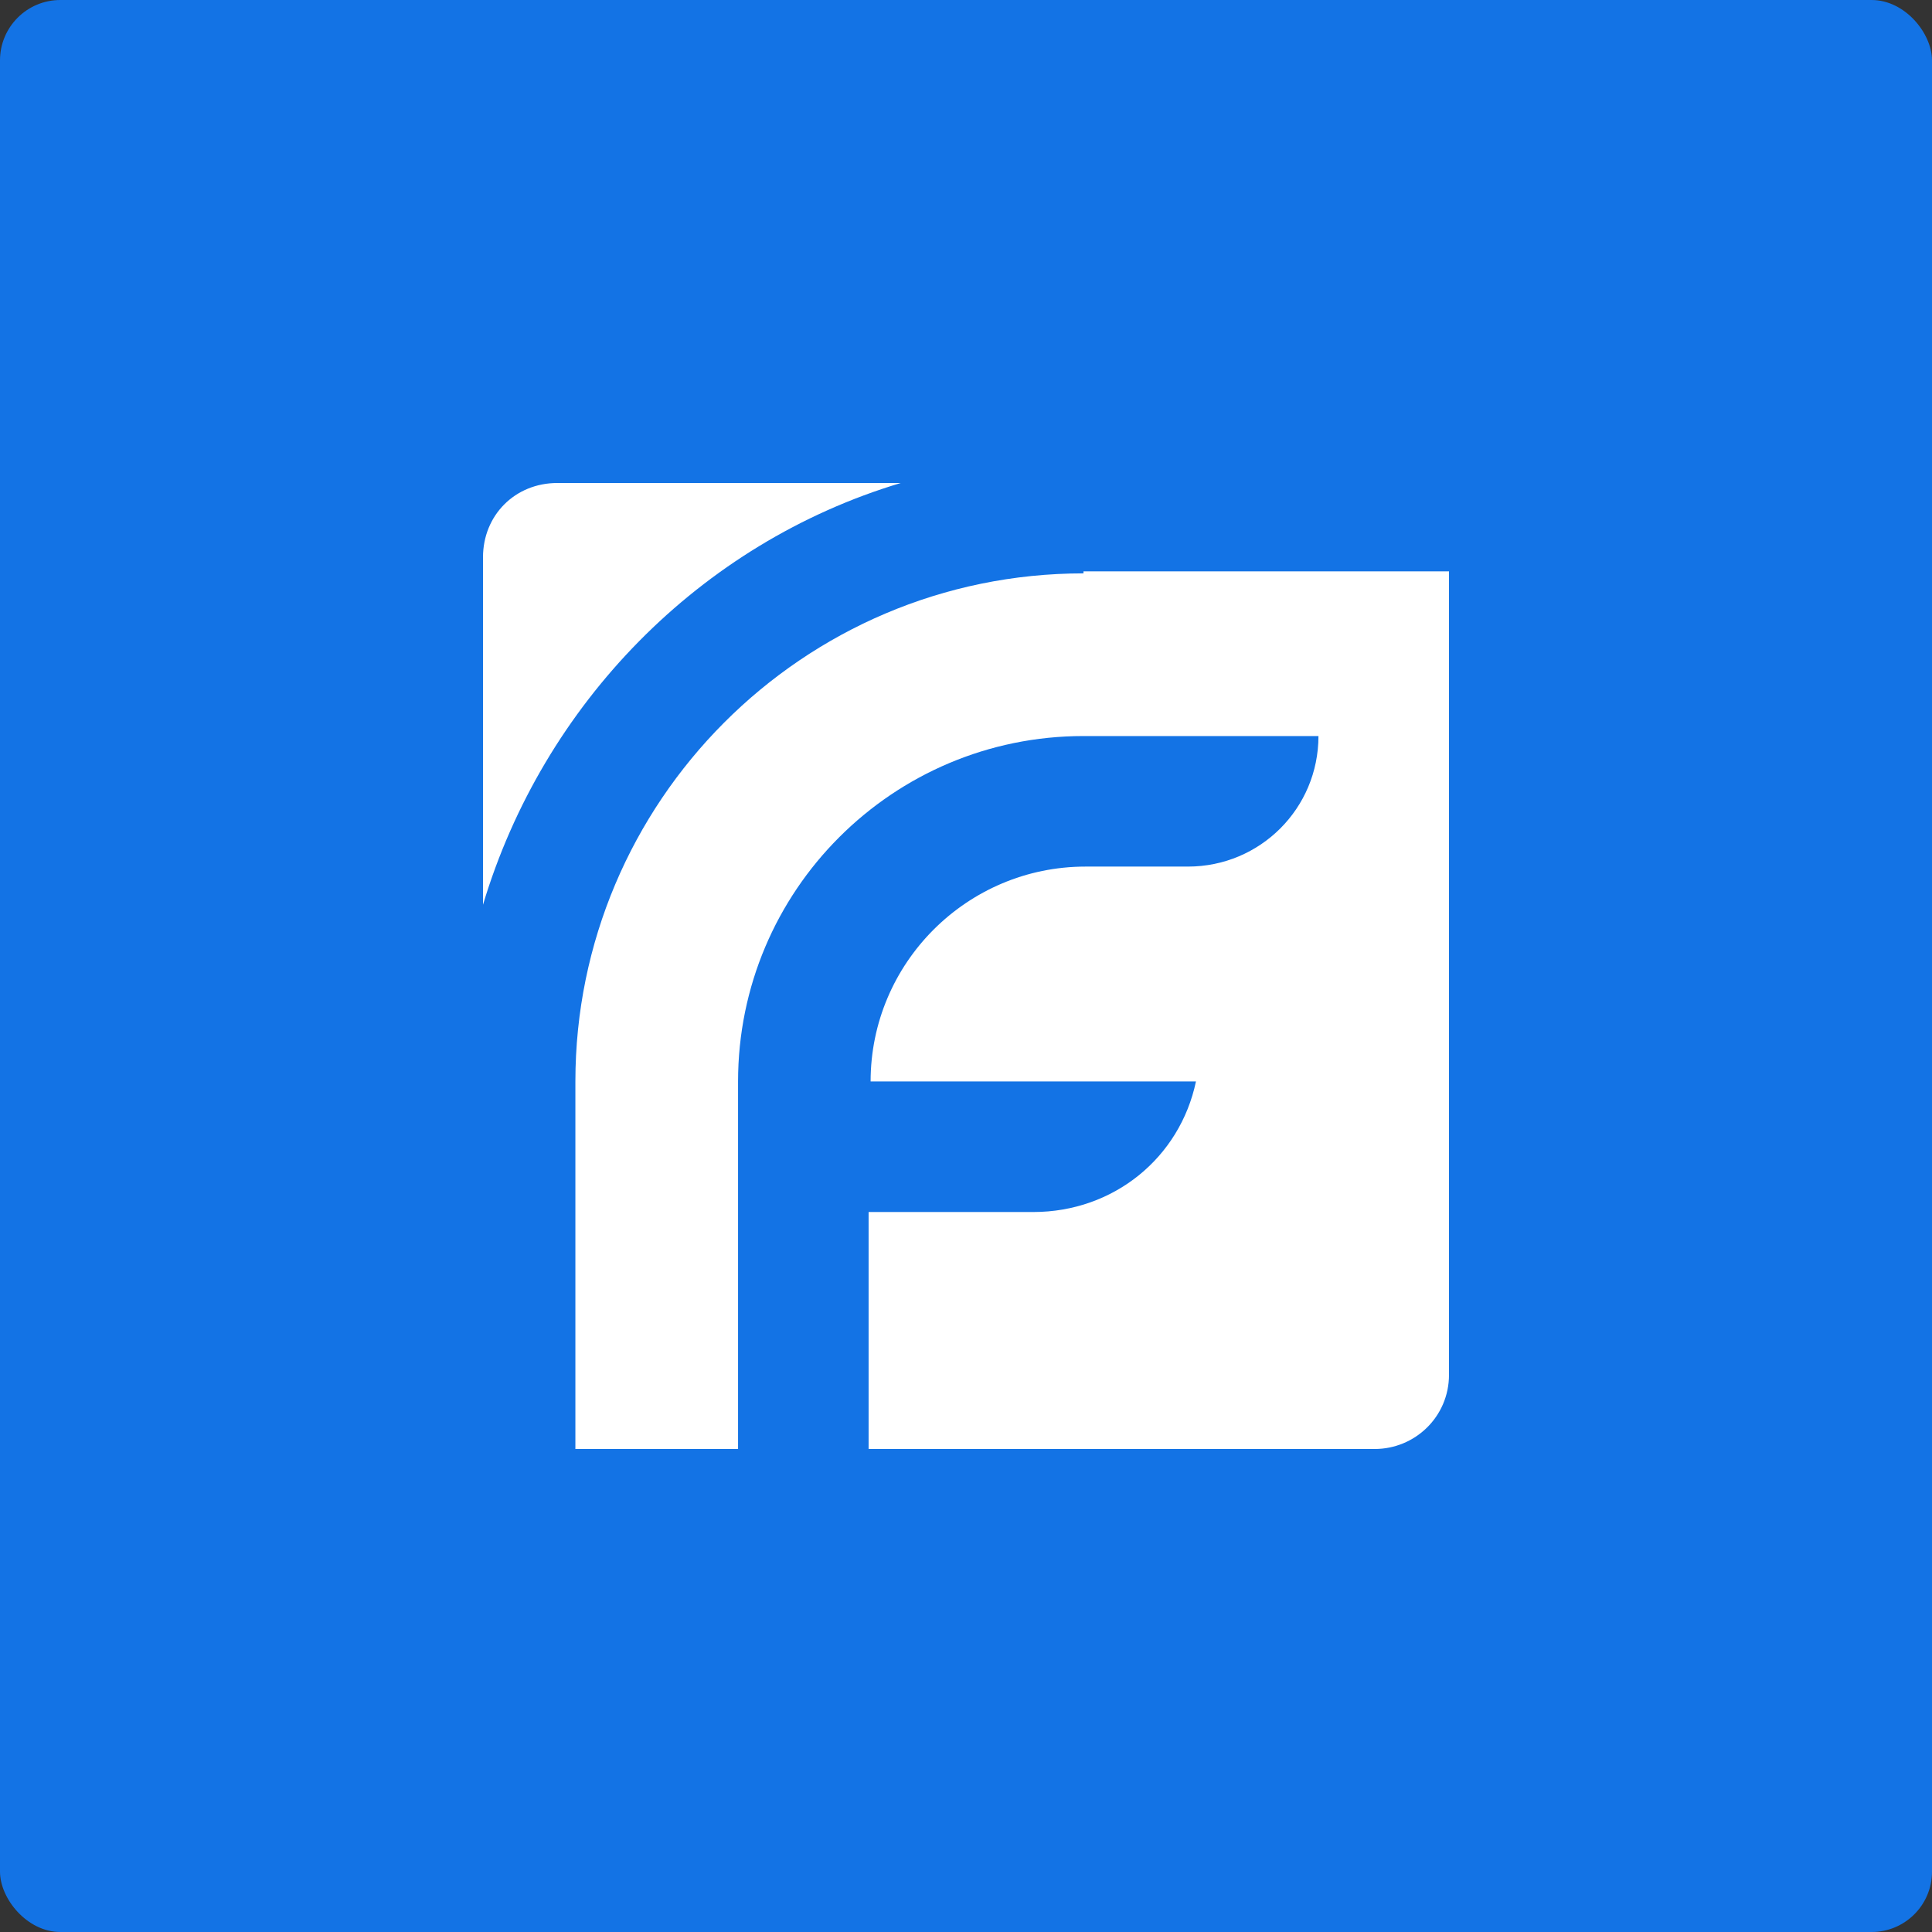 <svg width="160" height="160" viewBox="0 0 160 160" fill="none" xmlns="http://www.w3.org/2000/svg">
<rect x="0" y="0" width="160" height="160" fill="#333333" stroke="none"/>
<rect width="160" height="160" rx="5" fill="#1373E5"/>
<path d="M74.595 40H46.154C42.661 40 40 42.661 40 46.154V74.927C44.99 58.295 57.963 44.99 74.595 40Z" fill="white"/>
<path d="M89.73 47.484C66.445 47.484 47.651 66.445 47.651 89.563V120H61.123V89.563C61.123 73.763 73.93 60.956 89.73 60.956H109.189C109.189 66.944 104.366 71.767 98.379 71.767H89.896C80.083 71.767 72.1 79.751 72.1 89.563H99.044C97.713 95.884 92.225 100.374 85.572 100.374H71.934V120H113.846C117.173 120 120 117.339 120 113.846V47.318H89.73V47.484Z" fill="white"/>
</svg>
